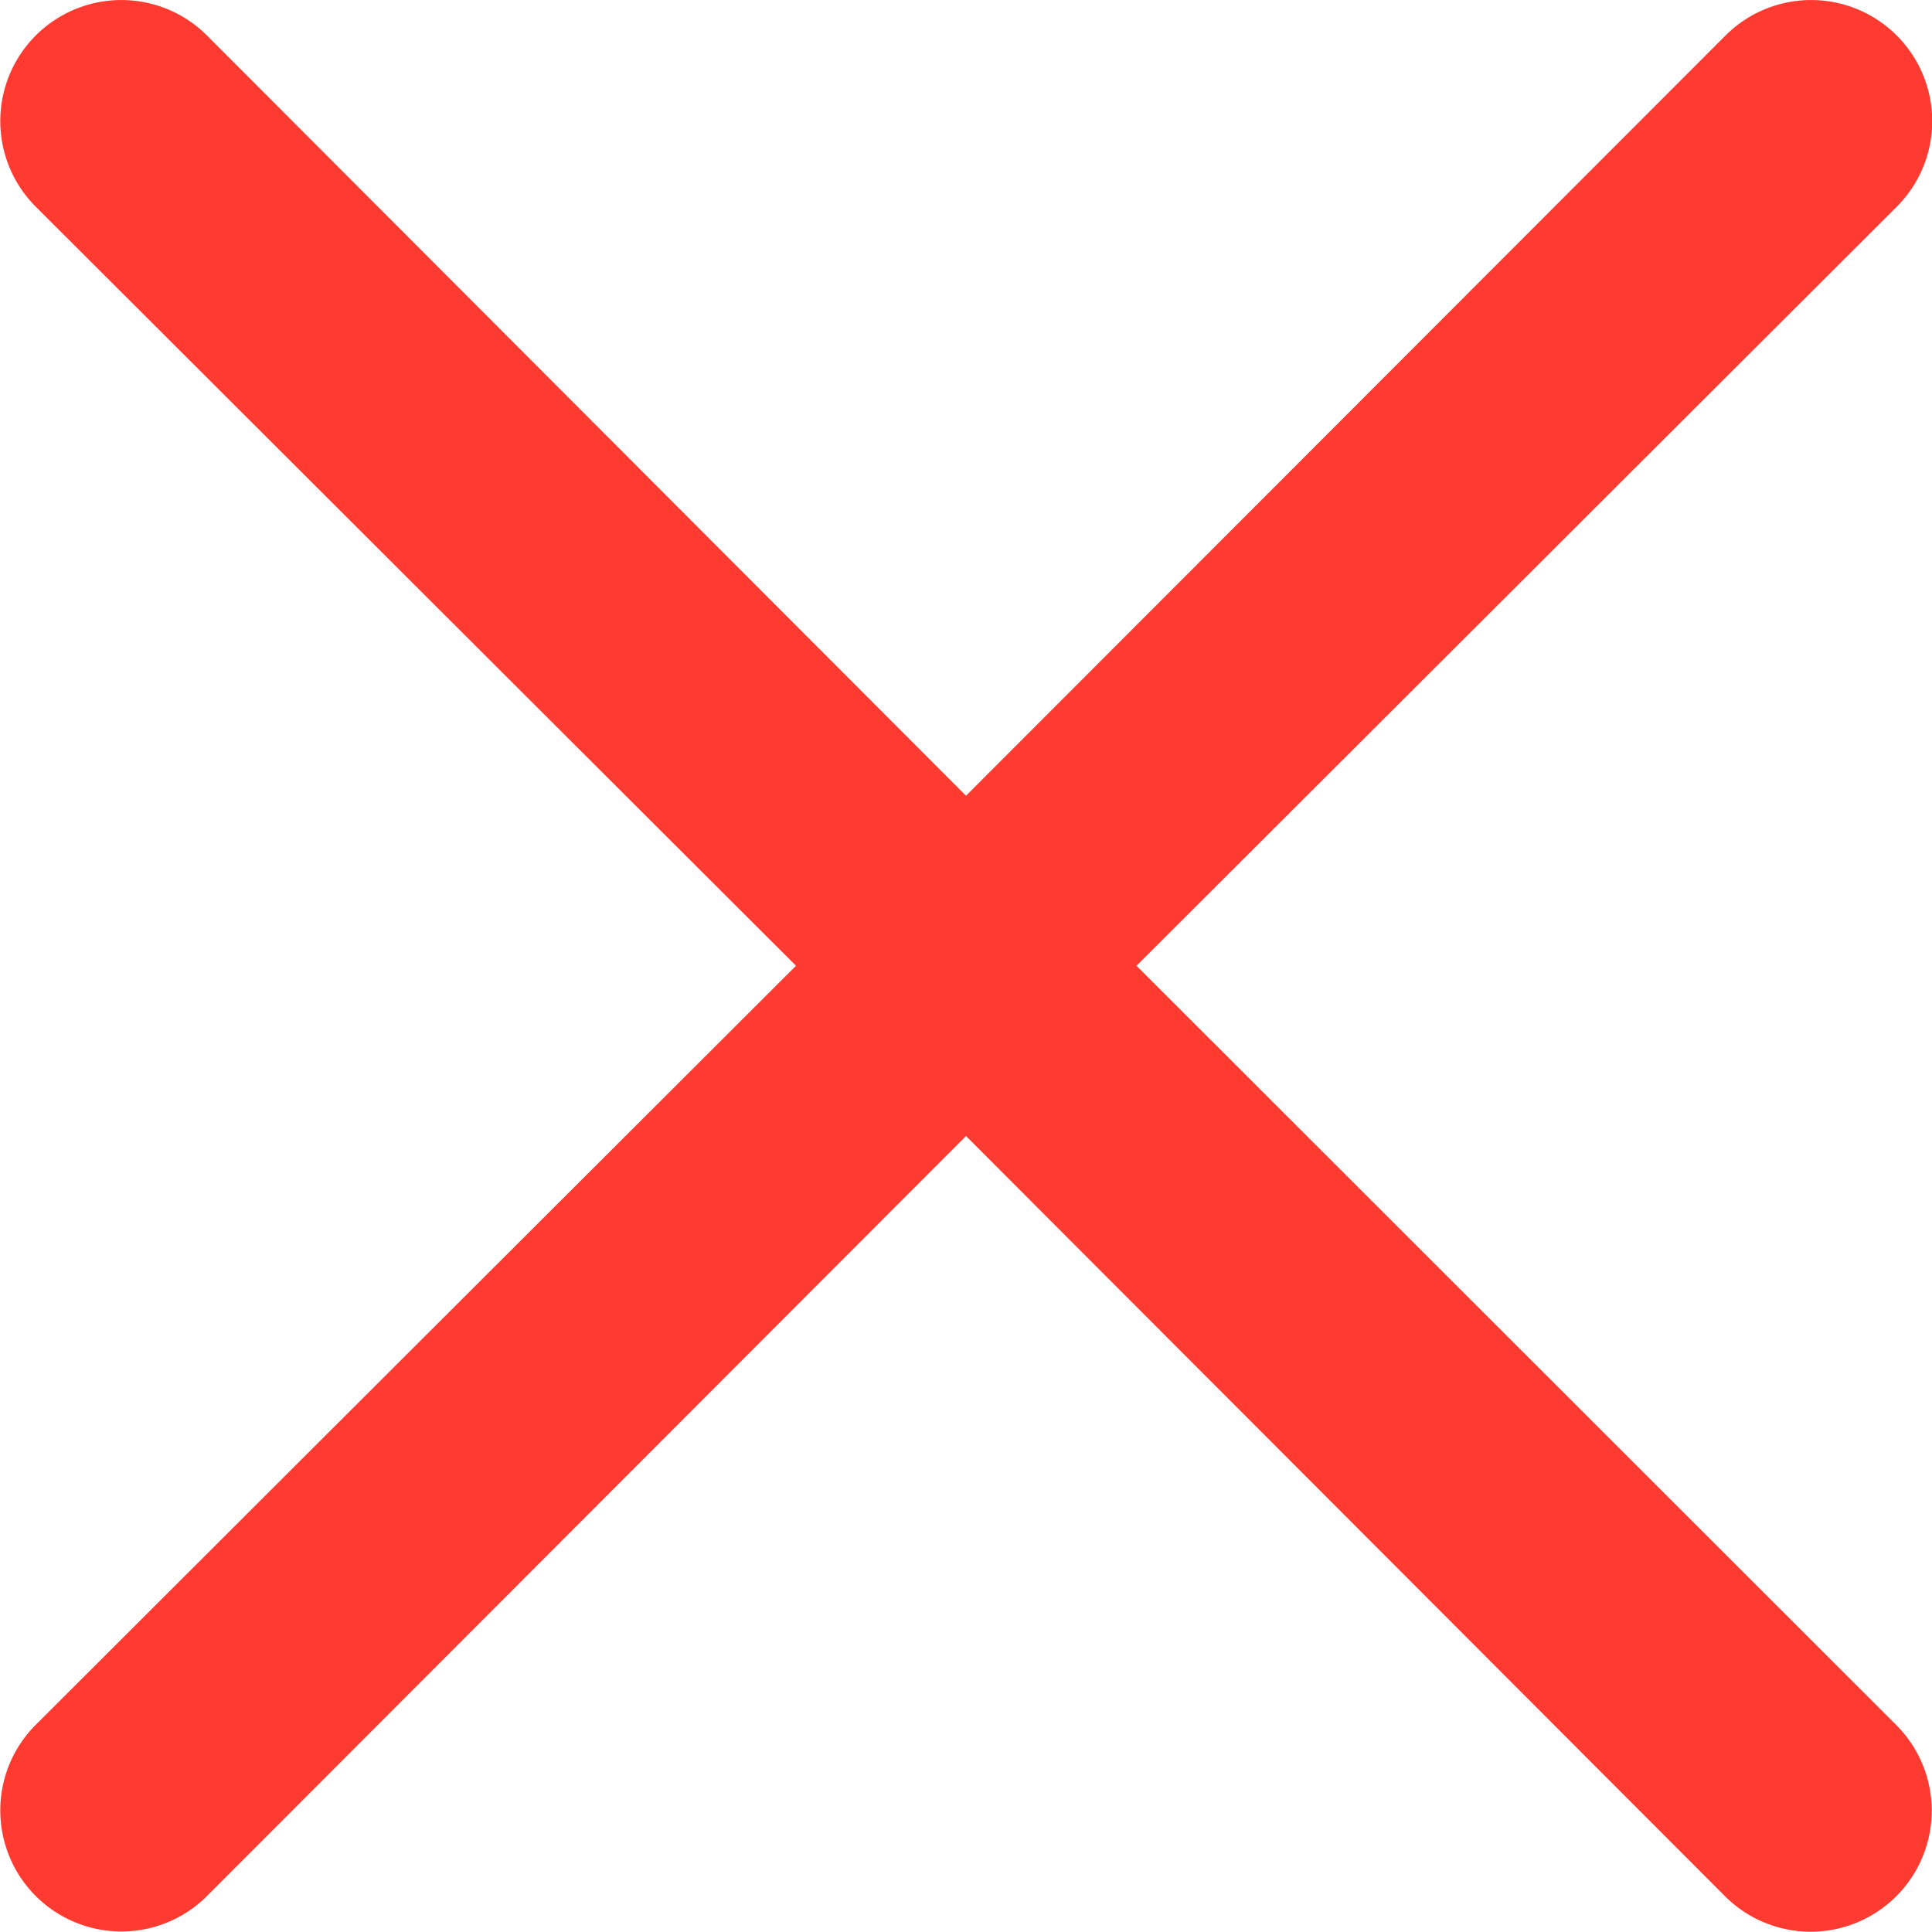 <svg xmlns="http://www.w3.org/2000/svg" width="8" height="7.999" viewBox="0 0 8 7.999">
  <path id="hamburger-close" d="M8.7,7.995l3.148-3.143a.5.5,0,0,0-.709-.709L7.994,7.291,4.851,4.143a.5.5,0,0,0-.709.709L7.29,7.995,4.142,11.138a.5.5,0,1,0,.709.709L7.994,8.7l3.143,3.148a.5.5,0,1,0,.709-.709Z" transform="translate(-3.994 -3.996)" fill="#ff3a30"/>
</svg>
